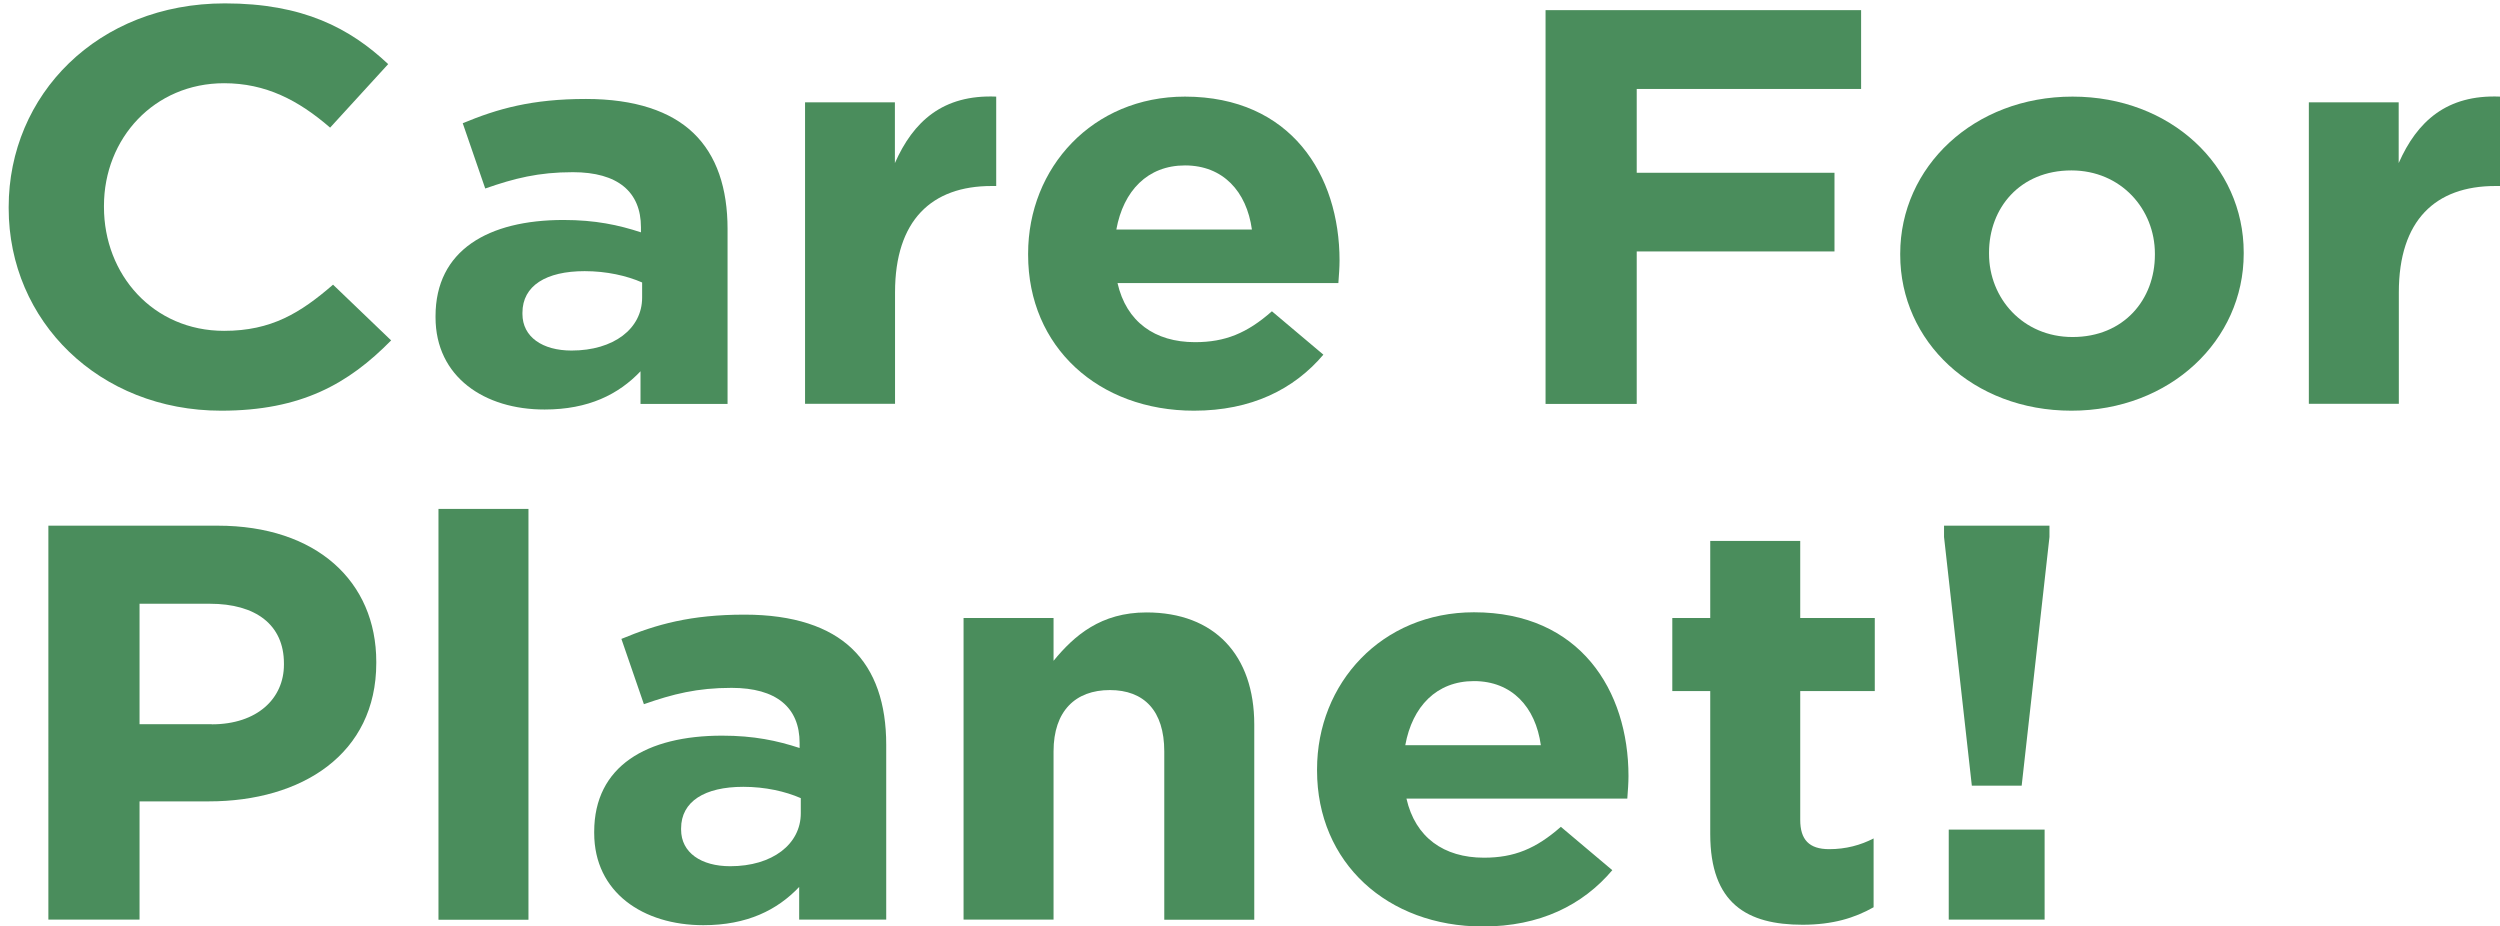 <?xml version="1.0" encoding="utf-8"?>
<!-- Generator: Adobe Illustrator 26.3.1, SVG Export Plug-In . SVG Version: 6.00 Build 0)  -->
<svg version="1.1" id="Layer_1" xmlns="http://www.w3.org/2000/svg" xmlns:xlink="http://www.w3.org/1999/xlink" x="0px" y="0px"
	 viewBox="0 0 1700.2 630" style="enable-background:new 0 0 1700.2 630;" xml:space="preserve">
<style type="text/css">
	.st0{fill:#4A8D5C;}
</style>
<g>
	<path class="st0" d="M5.9,141.6v-0.8c0-76.2,60.4-138.5,147-138.5c53.1,0,85,16.8,111.1,41.3l-39.5,43.2
		c-21.7-18.8-43.9-30.2-72.1-30.2c-47.5,0-81.7,37.5-81.7,83.4v0.8c0,45.9,33.4,84.2,81.7,84.2c32.2,0,51.9-12.2,74.1-31.4
		l39.5,37.9c-29,29.5-61.2,47.8-115.6,47.8C67.5,279.3,5.9,218.5,5.9,141.6z"/>
	<path class="st0" d="M296.2,215.8V215c0-44.8,35.8-65.4,87-65.4c21.7,0,37.4,3.4,52.7,8.4v-3.4c0-24.1-15.7-37.5-46.3-37.5
		c-23.4,0-39.9,4.2-59.6,11.1l-15.3-44.4c23.8-9.9,47.1-16.5,83.8-16.5c33.4,0,57.6,8.4,72.9,23c16.1,15.3,23.4,37.9,23.4,65.4v119
		h-59.2v-22.2c-14.9,15.7-35.4,26-65.2,26C329.6,278.6,296.2,256.4,296.2,215.8z M436.7,202.4v-10.3c-10.5-4.6-24.2-7.7-39.1-7.7
		c-26.2,0-42.3,9.9-42.3,28.3v0.8c0,15.7,13.7,24.9,33.4,24.9C417.4,238.4,436.7,223.5,436.7,202.4z"/>
	<path class="st0" d="M547.4,69.6h61.2v41.3c12.5-28.3,32.6-46.7,68.9-45.2v60.8h-3.2c-40.7,0-65.6,23.3-65.6,72.3v75.8h-61.2v-205
		H547.4z"/>
	<path class="st0" d="M699.2,173.3v-0.8c0-58.5,43.9-106.8,106.7-106.8C878,65.8,911,119,911,177.2c0,4.6-0.4,9.9-0.8,15.3H760
		c6,26.4,25.4,40.2,52.7,40.2c20.5,0,35.4-6.1,52.3-21l35,29.5c-20,23.6-49,38.1-88,38.1C747.2,279.3,699.2,236.1,699.2,173.3z
		 M851.4,156.1c-3.6-26-19.7-43.6-45.5-43.6c-25.4,0-41.9,17.2-46.7,43.6H851.4z"/>
	<path class="st0" d="M1051.1,6.9h214.6v53.6h-152.6v57h134.5V171h-134.5v103.7h-62V6.9z"/>
	<path class="st0" d="M1292.3,173.3v-0.8c0-58.9,49.9-106.8,117.2-106.8c66.8,0,116.4,47.1,116.4,106v0.8
		c0,58.9-49.9,106.8-117.2,106.8C1341.8,279.3,1292.3,232.3,1292.3,173.3z M1465.5,173.3v-0.8c0-30.2-23-56.6-56.8-56.6
		c-35,0-56,25.6-56,55.9v0.8c0,30.2,23,56.6,56.8,56.6C1444.5,229.2,1465.5,203.6,1465.5,173.3z"/>
	<path class="st0" d="M1570.1,69.6h61.2v41.3c12.5-28.3,32.6-46.7,68.9-45.2v60.8h-3.2c-40.7,0-65.6,23.3-65.6,72.3v75.8h-61.2v-205
		H1570.1z"/>
	<path class="st0" d="M32.8,357.5H148c67.2,0,107.9,37.9,107.9,92.6v0.8c0,62-50.7,94.1-113.9,94.1H94.9v80.4h-62V357.5H32.8z
		 M144,492.6c31,0,49.1-17.6,49.1-40.6v-0.8c0-26.4-19.3-40.6-50.3-40.6H94.9v81.9H144V492.6z"/>
	<path class="st0" d="M298.2,346.1h61.2v279.4h-61.2V346.1z"/>
	<path class="st0" d="M404.1,566.5v-0.8c0-44.8,35.8-65.4,87-65.4c21.7,0,37.4,3.4,52.7,8.4v-3.4c0-24.1-15.7-37.5-46.3-37.5
		c-23.4,0-39.9,4.2-59.6,11.1l-15.3-44.4c23.8-9.9,47.1-16.5,83.8-16.5c33.4,0,57.6,8.4,72.9,23c16.1,15.3,23.4,37.9,23.4,65.4v119
		h-59.2v-22.2c-14.9,15.7-35.4,26-65.2,26C437.5,629.2,404.1,607,404.1,566.5z M544.6,553.1v-10.3c-10.5-4.6-24.2-7.7-39.1-7.7
		c-26.2,0-42.3,9.9-42.3,28.3v0.8c0,15.7,13.7,24.9,33.4,24.9C525.3,589.1,544.6,574.1,544.6,553.1z"/>
	<path class="st0" d="M655.3,420.3h61.2v29.1c14.1-17.2,32.2-32.9,63.2-32.9c46.3,0,73.3,29.1,73.3,76.2v132.8h-61.2V511
		c0-27.6-13.7-41.7-37-41.7c-23.4,0-38.3,14.2-38.3,41.7v114.4h-61.2V420.3z"/>
	<path class="st0" d="M895.7,524v-0.8c0-58.5,43.9-106.8,106.7-106.8c72.1,0,105.1,53.2,105.1,111.4c0,4.6-0.4,9.9-0.8,15.3H956.5
		c6,26.4,25.4,40.2,52.7,40.2c20.5,0,35.4-6.1,52.3-21l35,29.5c-20.1,23.7-49.1,38.3-88.2,38.3C943.6,630,895.7,586.8,895.7,524z
		 M1047.9,506.8c-3.6-26-19.7-43.6-45.5-43.6c-25.4,0-41.9,17.2-46.7,43.6H1047.9z"/>
	<path class="st0" d="M1163.1,567.2V470h-25.8v-49.7h25.8v-52.4h61.2v52.4h50.7V470h-50.7v87.6c0,13.4,6,19.9,19.7,19.9
		c11.3,0,21.3-2.7,30.2-7.3V617c-12.9,7.3-27.8,11.9-48.3,11.9C1188.4,628.9,1163.1,614.7,1163.1,567.2z"/>
	<path class="st0" d="M1322.1,365.2v-7.7h71.7v7.7l-18.9,169.1H1341L1322.1,365.2z M1325.3,564.2h65.2v61.2h-65.2V564.2z"/>
</g>
</svg>
